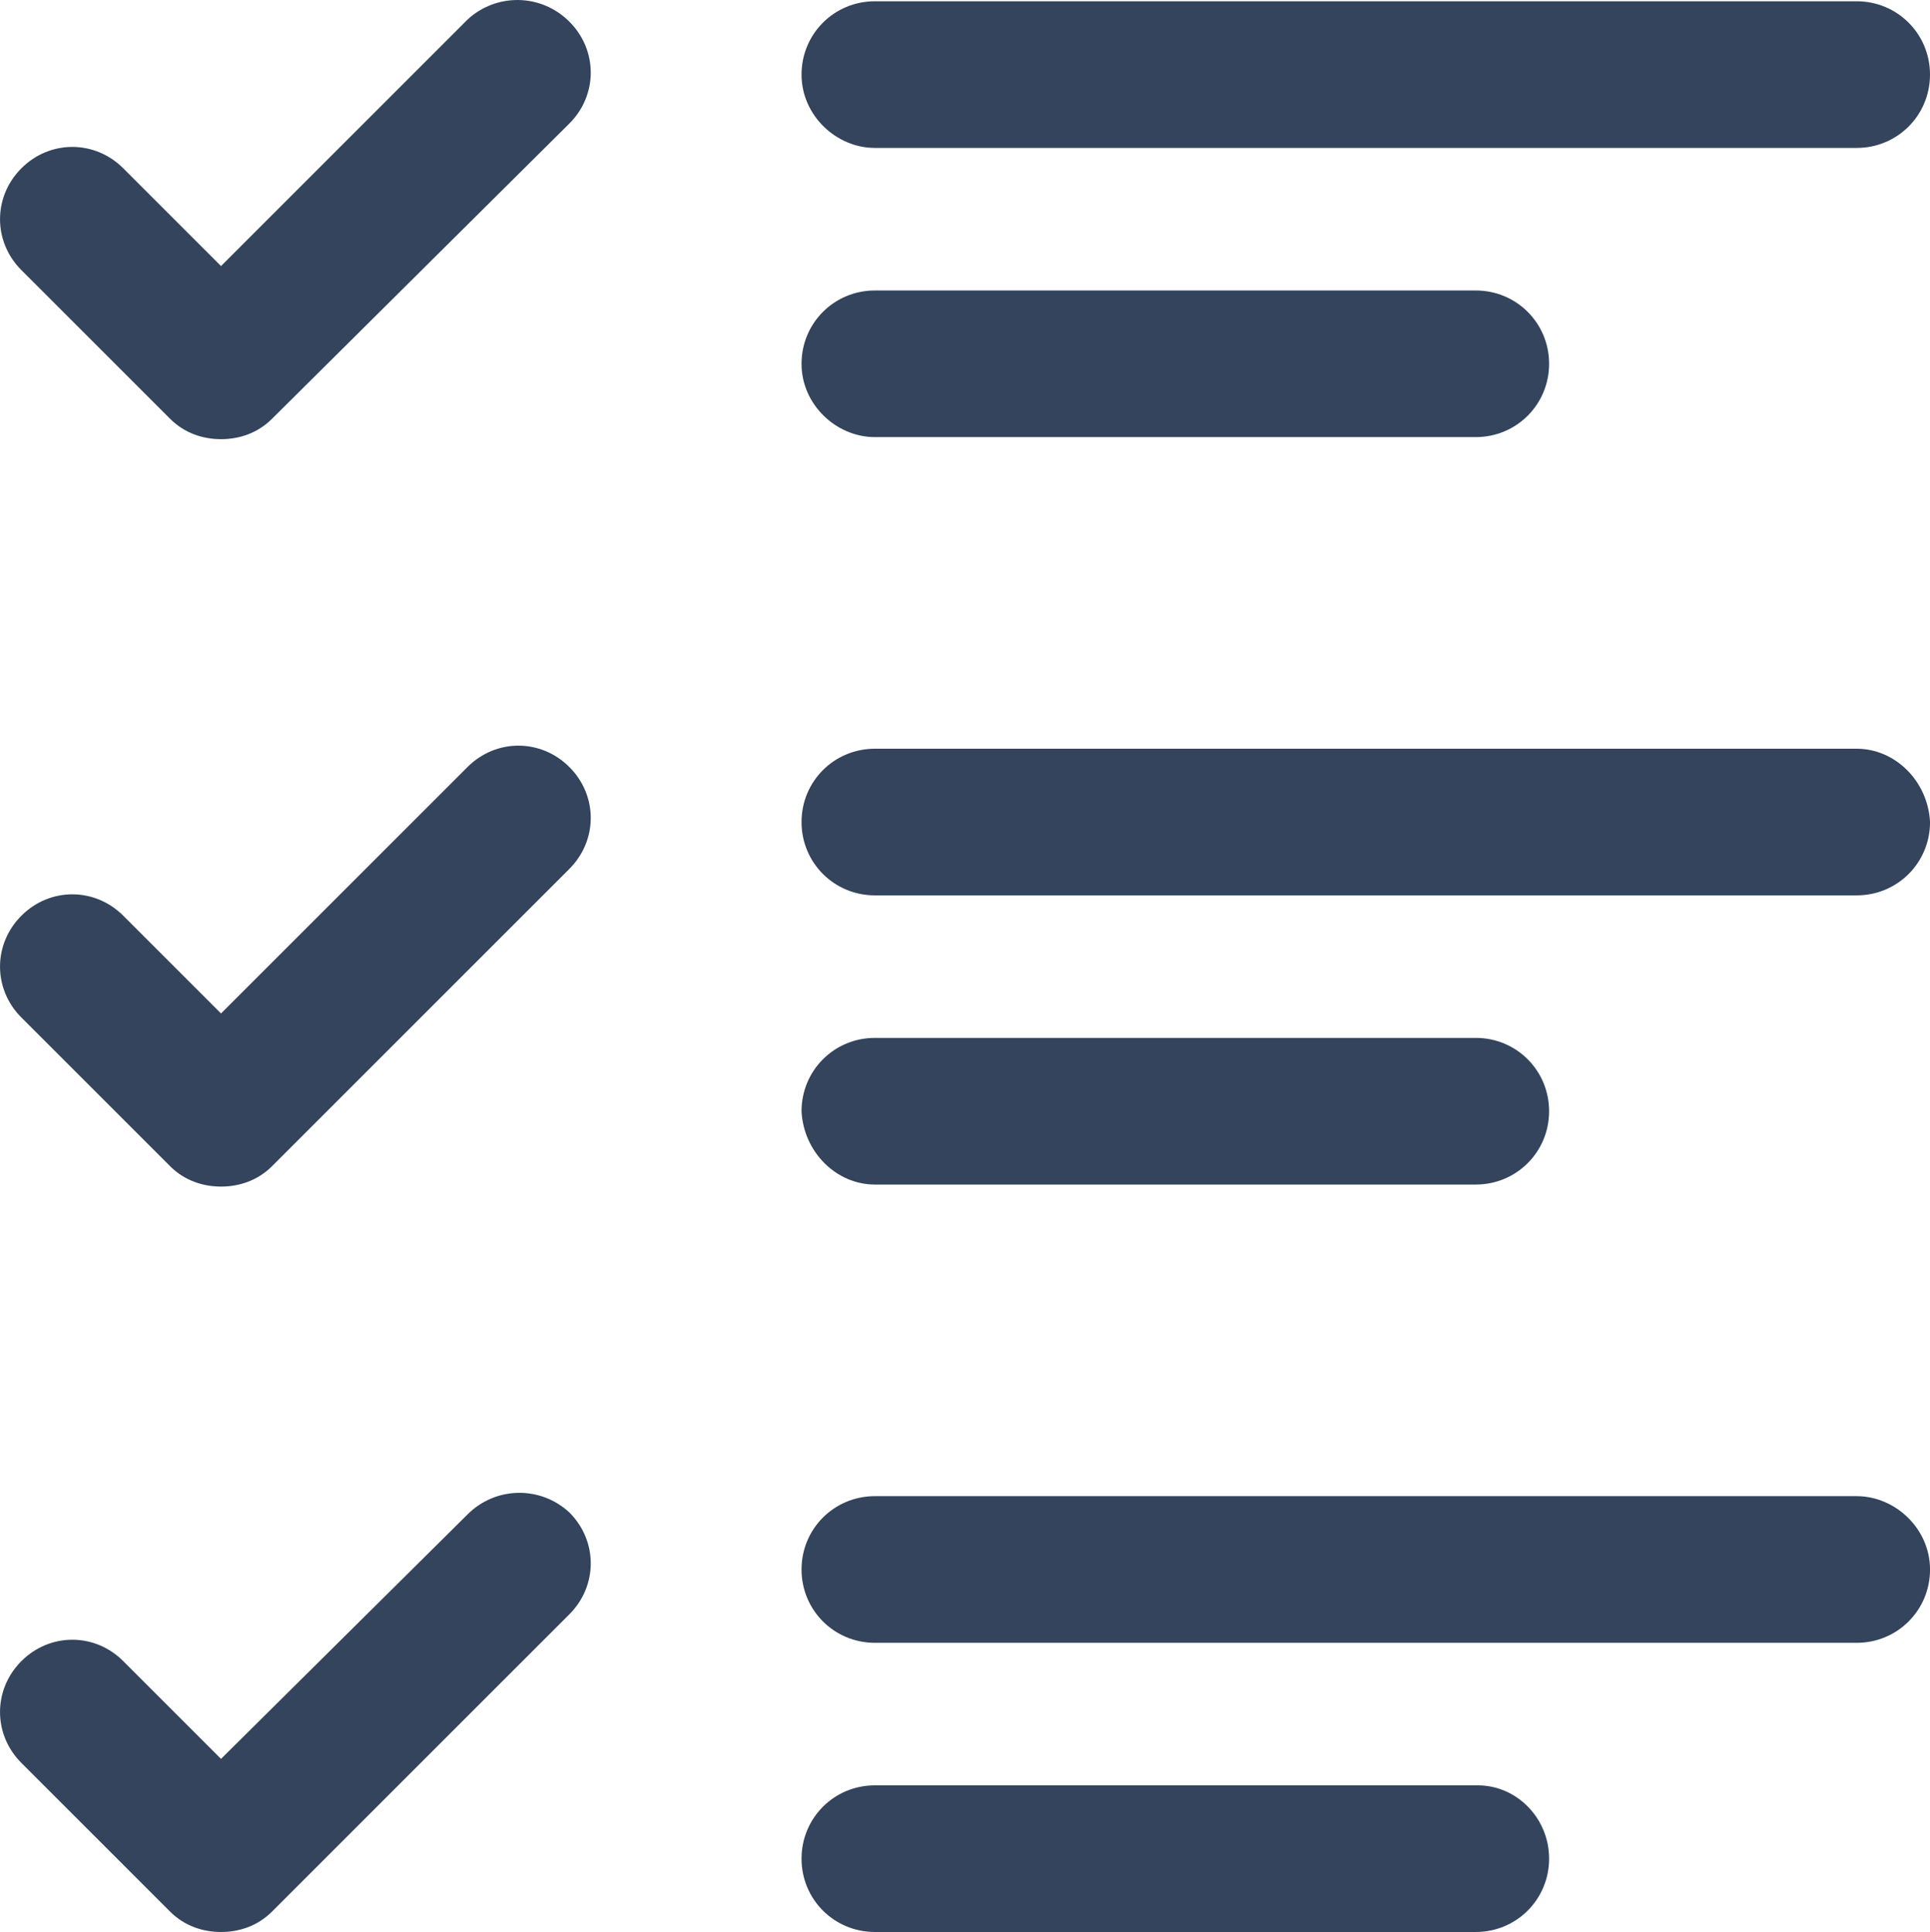 <?xml version="1.0" encoding="utf-8"?>
<!-- Generator: Adobe Illustrator 24.3.0, SVG Export Plug-In . SVG Version: 6.00 Build 0)  -->
<svg version="1.1" id="Layer_1" xmlns="http://www.w3.org/2000/svg" xmlns:xlink="http://www.w3.org/1999/xlink" x="0px" y="0px"
	 viewBox="0 0 56 56.067" style="enable-background:new 0 0 56 56.067;" xml:space="preserve">
<style type="text/css">
	.st0{fill:#33445C;}
</style>
<g>
	<path class="st0" d="M25.385,4.293h28.488C55.054,4.293,56,3.347,56,2.165s-0.946-2.128-2.128-2.128H25.385
		c-1.182,0-2.128,0.946-2.128,2.128S24.262,4.293,25.385,4.293z"/>
	<path class="st0" d="M25.385,12.685H42.82c1.182,0,2.128-0.946,2.128-2.128S44.002,8.43,42.82,8.43H25.385
		c-1.182,0-2.128,0.946-2.128,2.128S24.262,12.685,25.385,12.685z"/>
	<path class="st0" d="M13.564,0.569L6.413,7.721L3.576,4.884c-0.827-0.827-2.128-0.827-2.955,0s-0.827,2.128,0,2.955l4.315,4.315
		c0.414,0.414,0.946,0.591,1.478,0.591s1.064-0.177,1.478-0.591l8.629-8.57c0.827-0.827,0.827-2.128,0-2.955
		C15.692-0.199,14.392-0.199,13.564,0.569z"/>
	<path class="st0" d="M53.872,21.728H25.385c-1.182,0-2.128,0.946-2.128,2.128s0.946,2.128,2.128,2.128h28.488
		c1.182,0,2.128-0.946,2.128-2.128C55.941,22.674,54.995,21.728,53.872,21.728z"/>
	<path class="st0" d="M25.385,34.376H42.82c1.182,0,2.128-0.946,2.128-2.128c0-1.182-0.946-2.128-2.128-2.128H25.385
		c-1.182,0-2.128,0.946-2.128,2.128C23.316,33.43,24.262,34.376,25.385,34.376z"/>
	<path class="st0" d="M13.564,22.26l-7.151,7.151l-2.837-2.837c-0.827-0.827-2.128-0.827-2.955,0c-0.827,0.827-0.827,2.128,0,2.955
		l4.315,4.315c0.414,0.414,0.946,0.591,1.478,0.591s1.064-0.177,1.478-0.591l8.629-8.629c0.827-0.827,0.827-2.128,0-2.955
		C15.692,21.432,14.392,21.432,13.564,22.26z"/>
	<path class="st0" d="M53.872,43.419H25.385c-1.182,0-2.128,0.946-2.128,2.128c0,1.182,0.946,2.128,2.128,2.128h28.488
		c1.182,0,2.128-0.946,2.128-2.128C56,44.364,54.995,43.419,53.872,43.419z"/>
	<path class="st0" d="M42.879,51.811H25.385c-1.182,0-2.128,0.946-2.128,2.128s0.946,2.128,2.128,2.128H42.82
		c1.182,0,2.128-0.946,2.128-2.128S44.002,51.811,42.879,51.811z"/>
	<path class="st0" d="M13.564,43.951l-7.151,7.092l-2.837-2.837c-0.827-0.827-2.128-0.827-2.955,0s-0.827,2.128,0,2.955l4.315,4.315
		c0.414,0.414,0.946,0.591,1.478,0.591s1.064-0.177,1.478-0.591l8.629-8.629c0.827-0.827,0.827-2.128,0-2.955
		C15.692,43.123,14.392,43.123,13.564,43.951z"/>
</g>
</svg>
